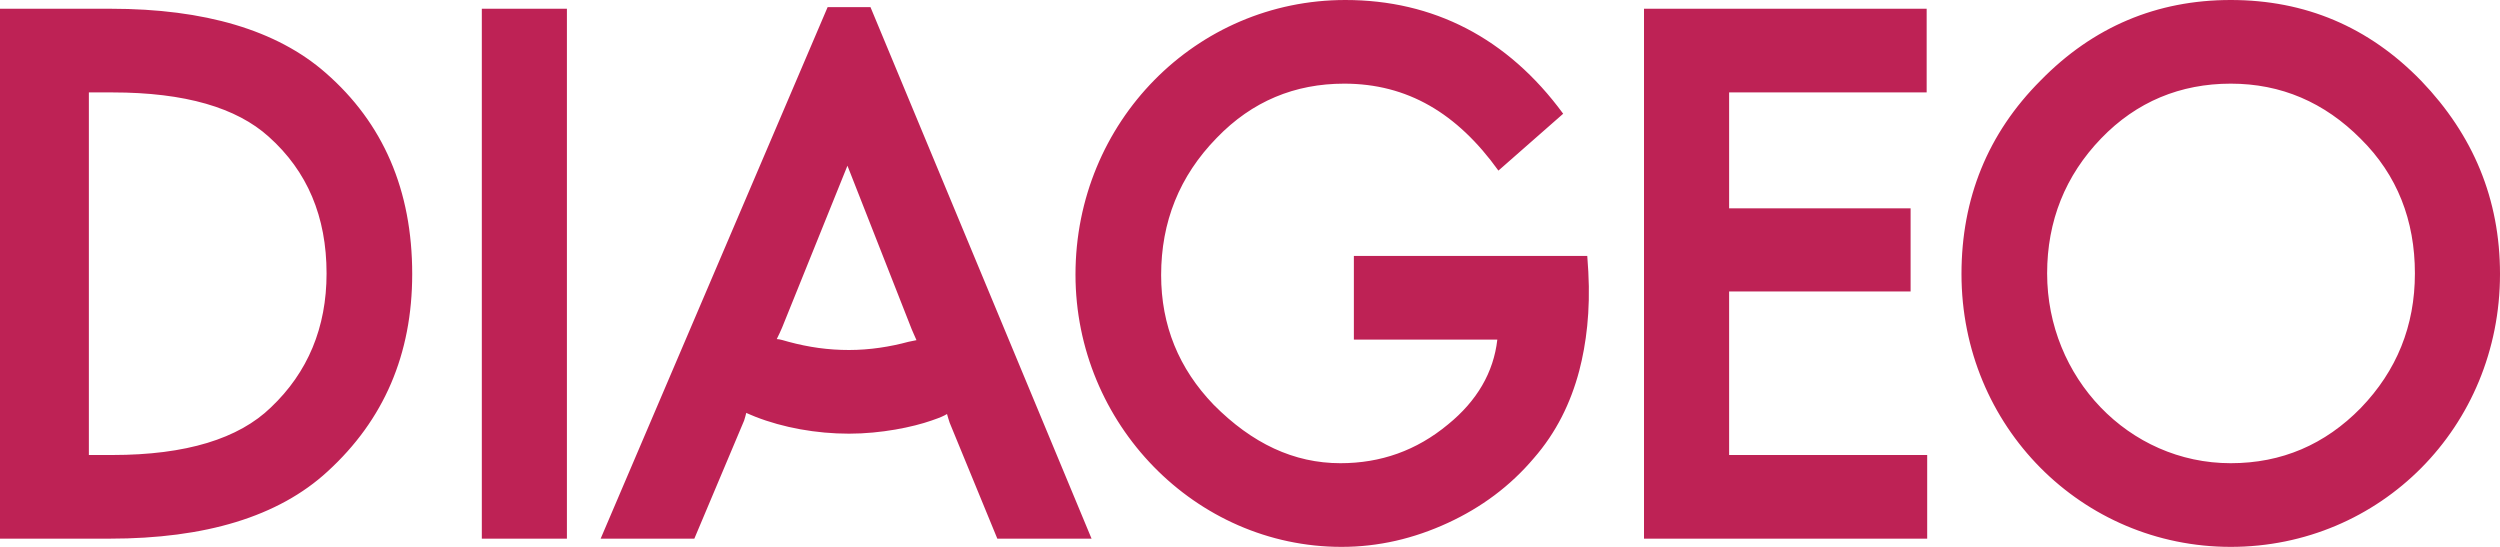 <svg width="128" height="28" viewBox="0 0 128 28" fill="none" xmlns="http://www.w3.org/2000/svg">
<path d="M39.77 17.361C39.852 17.191 39.99 16.912 40.044 16.771L43.389 8.484L46.678 16.855C46.733 16.996 46.842 17.22 46.924 17.416L46.514 17.5C45.582 17.752 44.54 17.92 43.471 17.92C42.402 17.92 41.415 17.78 40.373 17.5C40.181 17.444 39.908 17.361 39.77 17.361ZM5.756 4.732C9.484 4.732 12.116 5.516 13.76 7C15.733 8.763 16.72 11.088 16.72 14C16.72 16.771 15.76 19.069 13.869 20.861C12.224 22.457 9.539 23.296 5.756 23.296H4.55V4.732H5.756ZM120.873 7.112C122.739 8.96 123.643 11.284 123.643 14C123.643 16.688 122.71 18.983 120.873 20.888C119.037 22.764 116.818 23.716 114.214 23.716C108.978 23.716 104.813 19.32 104.813 14C104.813 11.313 105.744 8.988 107.581 7.084C109.389 5.208 111.638 4.283 114.214 4.283C116.79 4.283 119.01 5.236 120.873 7.112ZM76.719 8.735L80.035 5.823C77.184 1.932 73.374 0 68.88 0C61.231 0 55.065 6.244 55.065 14.056C55.065 21.701 61.204 28 68.687 28C70.578 28 72.386 27.579 74.141 26.768C75.841 25.983 77.321 24.891 78.528 23.464C79.678 22.148 80.419 20.637 80.857 18.983C81.214 17.613 81.433 15.932 81.322 13.915L81.268 13.103H69.318V17.388H76.663C76.472 19.069 75.621 20.525 74.141 21.729C72.525 23.072 70.687 23.716 68.632 23.716C66.248 23.716 64.109 22.709 62.137 20.721C60.355 18.872 59.45 16.66 59.45 14.084C59.45 11.368 60.382 9.016 62.3 7.056C64.109 5.18 66.302 4.283 68.823 4.283C72.058 4.283 74.607 5.795 76.719 8.735ZM48.623 21.644L51.063 27.579H55.888L44.568 0.364H42.375L30.753 27.579H35.55L38.099 21.532C38.153 21.364 38.18 21.252 38.208 21.14C38.317 21.197 38.483 21.252 38.673 21.337C40.099 21.897 41.799 22.204 43.471 22.204C45.115 22.204 46.733 21.868 47.693 21.532C48.185 21.364 48.349 21.281 48.487 21.197C48.515 21.309 48.596 21.561 48.623 21.644ZM5.619 27.579C10.498 27.579 14.253 26.46 16.775 24.136C19.652 21.504 21.105 18.144 21.105 14.028C21.105 9.744 19.625 6.301 16.666 3.724C14.171 1.54 10.471 0.448 5.674 0.448H0V27.579H5.619ZM29.026 0.448H24.669V27.579H29.026V0.448ZM88.531 14.924H97.823V10.668H88.531V4.732H98.645V0.448H84.173V27.579H98.672V23.296H88.531V14.924ZM104.484 4.116C101.769 6.832 100.428 10.163 100.428 14.028C100.428 21.84 106.594 28 114.214 28C121.861 28 128 21.868 128 14.028C128 10.192 126.629 6.915 123.971 4.144C121.284 1.372 118.023 0 114.214 0C110.431 0 107.17 1.372 104.484 4.116Z" fill="#BE2255"/>
</svg>
